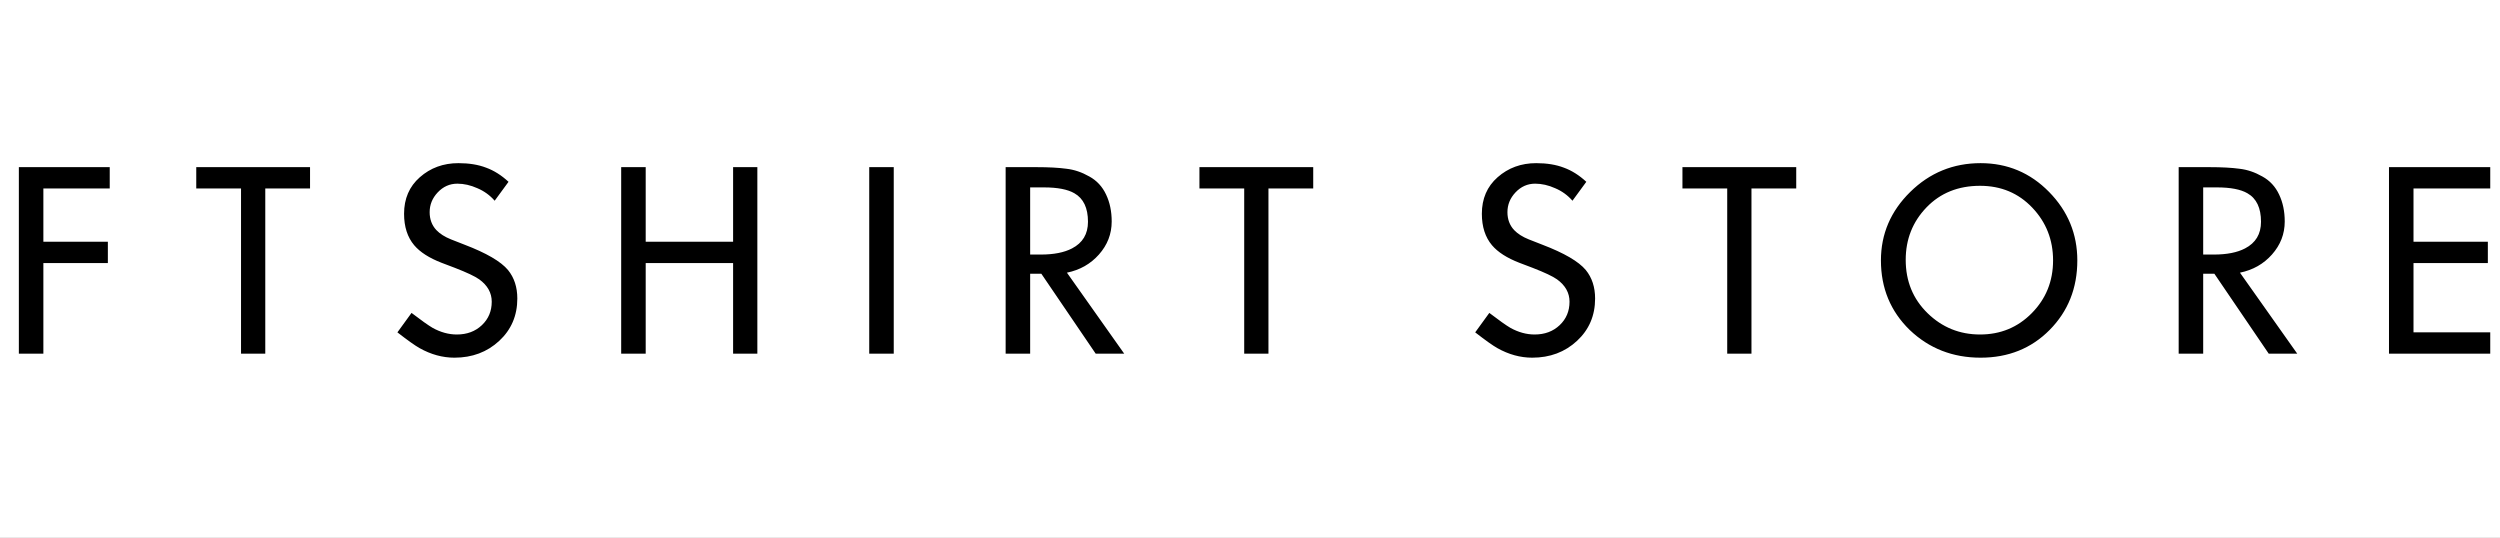 <svg width="516" height="111" viewBox="0 0 516 111" fill="none" xmlns="http://www.w3.org/2000/svg">
<rect x="0" y="0" width="516" height="111" fill="#808080" stroke="none"/>
<g clip-path="url(#clip0_1525_8219)">
<rect width="516" height="111" fill="white"/>
<path d="M22.648 38.9H8.952V49.9H22.262V54.3H8.952V73H3.892V34.5H22.648V38.9ZM63.993 38.9H54.753V73H49.748V38.9H40.508V34.5H63.993V38.9ZM106.775 61.615C106.775 65.135 105.528 68.05 103.035 70.36C100.541 72.67 97.461 73.825 93.795 73.825C91.338 73.825 88.936 73.165 86.59 71.845C85.673 71.332 84.151 70.25 82.025 68.6L84.94 64.585C86.956 66.125 88.405 67.152 89.285 67.665C90.935 68.582 92.603 69.04 94.29 69.04C96.38 69.04 98.103 68.398 99.46 67.115C100.816 65.832 101.495 64.218 101.495 62.275C101.495 60.442 100.633 58.902 98.91 57.655C98.03 57.032 96.361 56.243 93.905 55.29L91.155 54.245C88.588 53.255 86.7 52.045 85.49 50.615C84.096 48.965 83.4 46.802 83.4 44.125C83.4 41.008 84.481 38.497 86.645 36.59C88.845 34.647 91.503 33.675 94.62 33.675C96.82 33.675 98.726 33.987 100.34 34.61C101.953 35.197 103.493 36.168 104.96 37.525L102.1 41.43C101.11 40.293 99.918 39.432 98.525 38.845C97.131 38.222 95.756 37.91 94.4 37.91C92.823 37.91 91.466 38.515 90.33 39.725C89.23 40.898 88.68 42.255 88.68 43.795C88.68 45.262 89.138 46.49 90.055 47.48C90.788 48.25 91.796 48.892 93.08 49.405L95.885 50.505C100.395 52.228 103.383 53.97 104.85 55.73C106.133 57.307 106.775 59.268 106.775 61.615ZM156.317 73H151.312V54.3H133.272V73H128.212V34.5H133.272V49.9H151.312V34.5H156.317V73ZM184.469 73H179.409V34.5H184.469V73ZM232.039 73H226.154L214.934 56.5H212.624V73H207.564V34.5H213.944C216.438 34.5 218.491 34.61 220.104 34.83C221.718 35.013 223.294 35.545 224.834 36.425C226.374 37.268 227.529 38.515 228.299 40.165C229.069 41.778 229.454 43.63 229.454 45.72C229.454 48.287 228.574 50.56 226.814 52.54C225.091 54.483 222.891 55.73 220.214 56.28L232.039 73ZM224.559 45.775C224.559 42.915 223.624 40.953 221.754 39.89C220.361 39.083 218.271 38.68 215.484 38.68H212.624V52.54H214.824C217.501 52.54 219.646 52.118 221.259 51.275C223.459 50.138 224.559 48.305 224.559 45.775ZM271.049 38.9H261.809V73H256.804V38.9H247.564V34.5H271.049V38.9ZM329.23 61.615C329.23 65.135 327.984 68.05 325.49 70.36C322.997 72.67 319.917 73.825 316.25 73.825C313.794 73.825 311.392 73.165 309.045 71.845C308.129 71.332 306.607 70.25 304.48 68.6L307.395 64.585C309.412 66.125 310.86 67.152 311.74 67.665C313.39 68.582 315.059 69.04 316.745 69.04C318.835 69.04 320.559 68.398 321.915 67.115C323.272 65.832 323.95 64.218 323.95 62.275C323.95 60.442 323.089 58.902 321.365 57.655C320.485 57.032 318.817 56.243 316.36 55.29L313.61 54.245C311.044 53.255 309.155 52.045 307.945 50.615C306.552 48.965 305.855 46.802 305.855 44.125C305.855 41.008 306.937 38.497 309.1 36.59C311.3 34.647 313.959 33.675 317.075 33.675C319.275 33.675 321.182 33.987 322.795 34.61C324.409 35.197 325.949 36.168 327.415 37.525L324.555 41.43C323.565 40.293 322.374 39.432 320.98 38.845C319.587 38.222 318.212 37.91 316.855 37.91C315.279 37.91 313.922 38.515 312.785 39.725C311.685 40.898 311.135 42.255 311.135 43.795C311.135 45.262 311.594 46.49 312.51 47.48C313.244 48.25 314.252 48.892 315.535 49.405L318.34 50.505C322.85 52.228 325.839 53.97 327.305 55.73C328.589 57.307 329.23 59.268 329.23 61.615ZM370.742 38.9H361.502V73H356.497V38.9H347.257V34.5H370.742V38.9ZM428.759 53.75C428.759 59.47 426.853 64.255 423.039 68.105C419.263 71.918 414.514 73.825 408.794 73.825C403.038 73.825 398.161 71.918 394.164 68.105C390.204 64.255 388.224 59.47 388.224 53.75C388.224 48.287 390.241 43.575 394.274 39.615C398.308 35.655 403.148 33.675 408.794 33.675C414.331 33.675 419.043 35.655 422.929 39.615C426.816 43.575 428.759 48.287 428.759 53.75ZM423.754 53.75C423.754 49.497 422.324 45.867 419.464 42.86C416.604 39.853 413.011 38.35 408.684 38.35C404.174 38.35 400.489 39.835 397.629 42.805C394.769 45.775 393.339 49.387 393.339 53.64C393.339 58.04 394.843 61.707 397.849 64.64C400.856 67.573 404.468 69.04 408.684 69.04C412.901 69.04 416.458 67.573 419.354 64.64C422.288 61.67 423.754 58.04 423.754 53.75ZM474.153 73H468.268L457.048 56.5H454.738V73H449.678V34.5H456.058C458.552 34.5 460.605 34.61 462.218 34.83C463.832 35.013 465.408 35.545 466.948 36.425C468.488 37.268 469.643 38.515 470.413 40.165C471.183 41.778 471.568 43.63 471.568 45.72C471.568 48.287 470.688 50.56 468.928 52.54C467.205 54.483 465.005 55.73 462.328 56.28L474.153 73ZM466.673 45.775C466.673 42.915 465.738 40.953 463.868 39.89C462.475 39.083 460.385 38.68 457.598 38.68H454.738V52.54H456.938C459.615 52.54 461.76 52.118 463.373 51.275C465.573 50.138 466.673 48.305 466.673 45.775ZM513.987 73H493.087V34.5H513.987V38.9H498.147V49.9H513.492V54.3H498.147V68.6H513.987V73Z" fill="black"/>
</g>
<defs>
<clipPath id="clip0_1525_8219">
<rect width="516" height="111" fill="white"/>
</clipPath>
</defs>
</svg>
